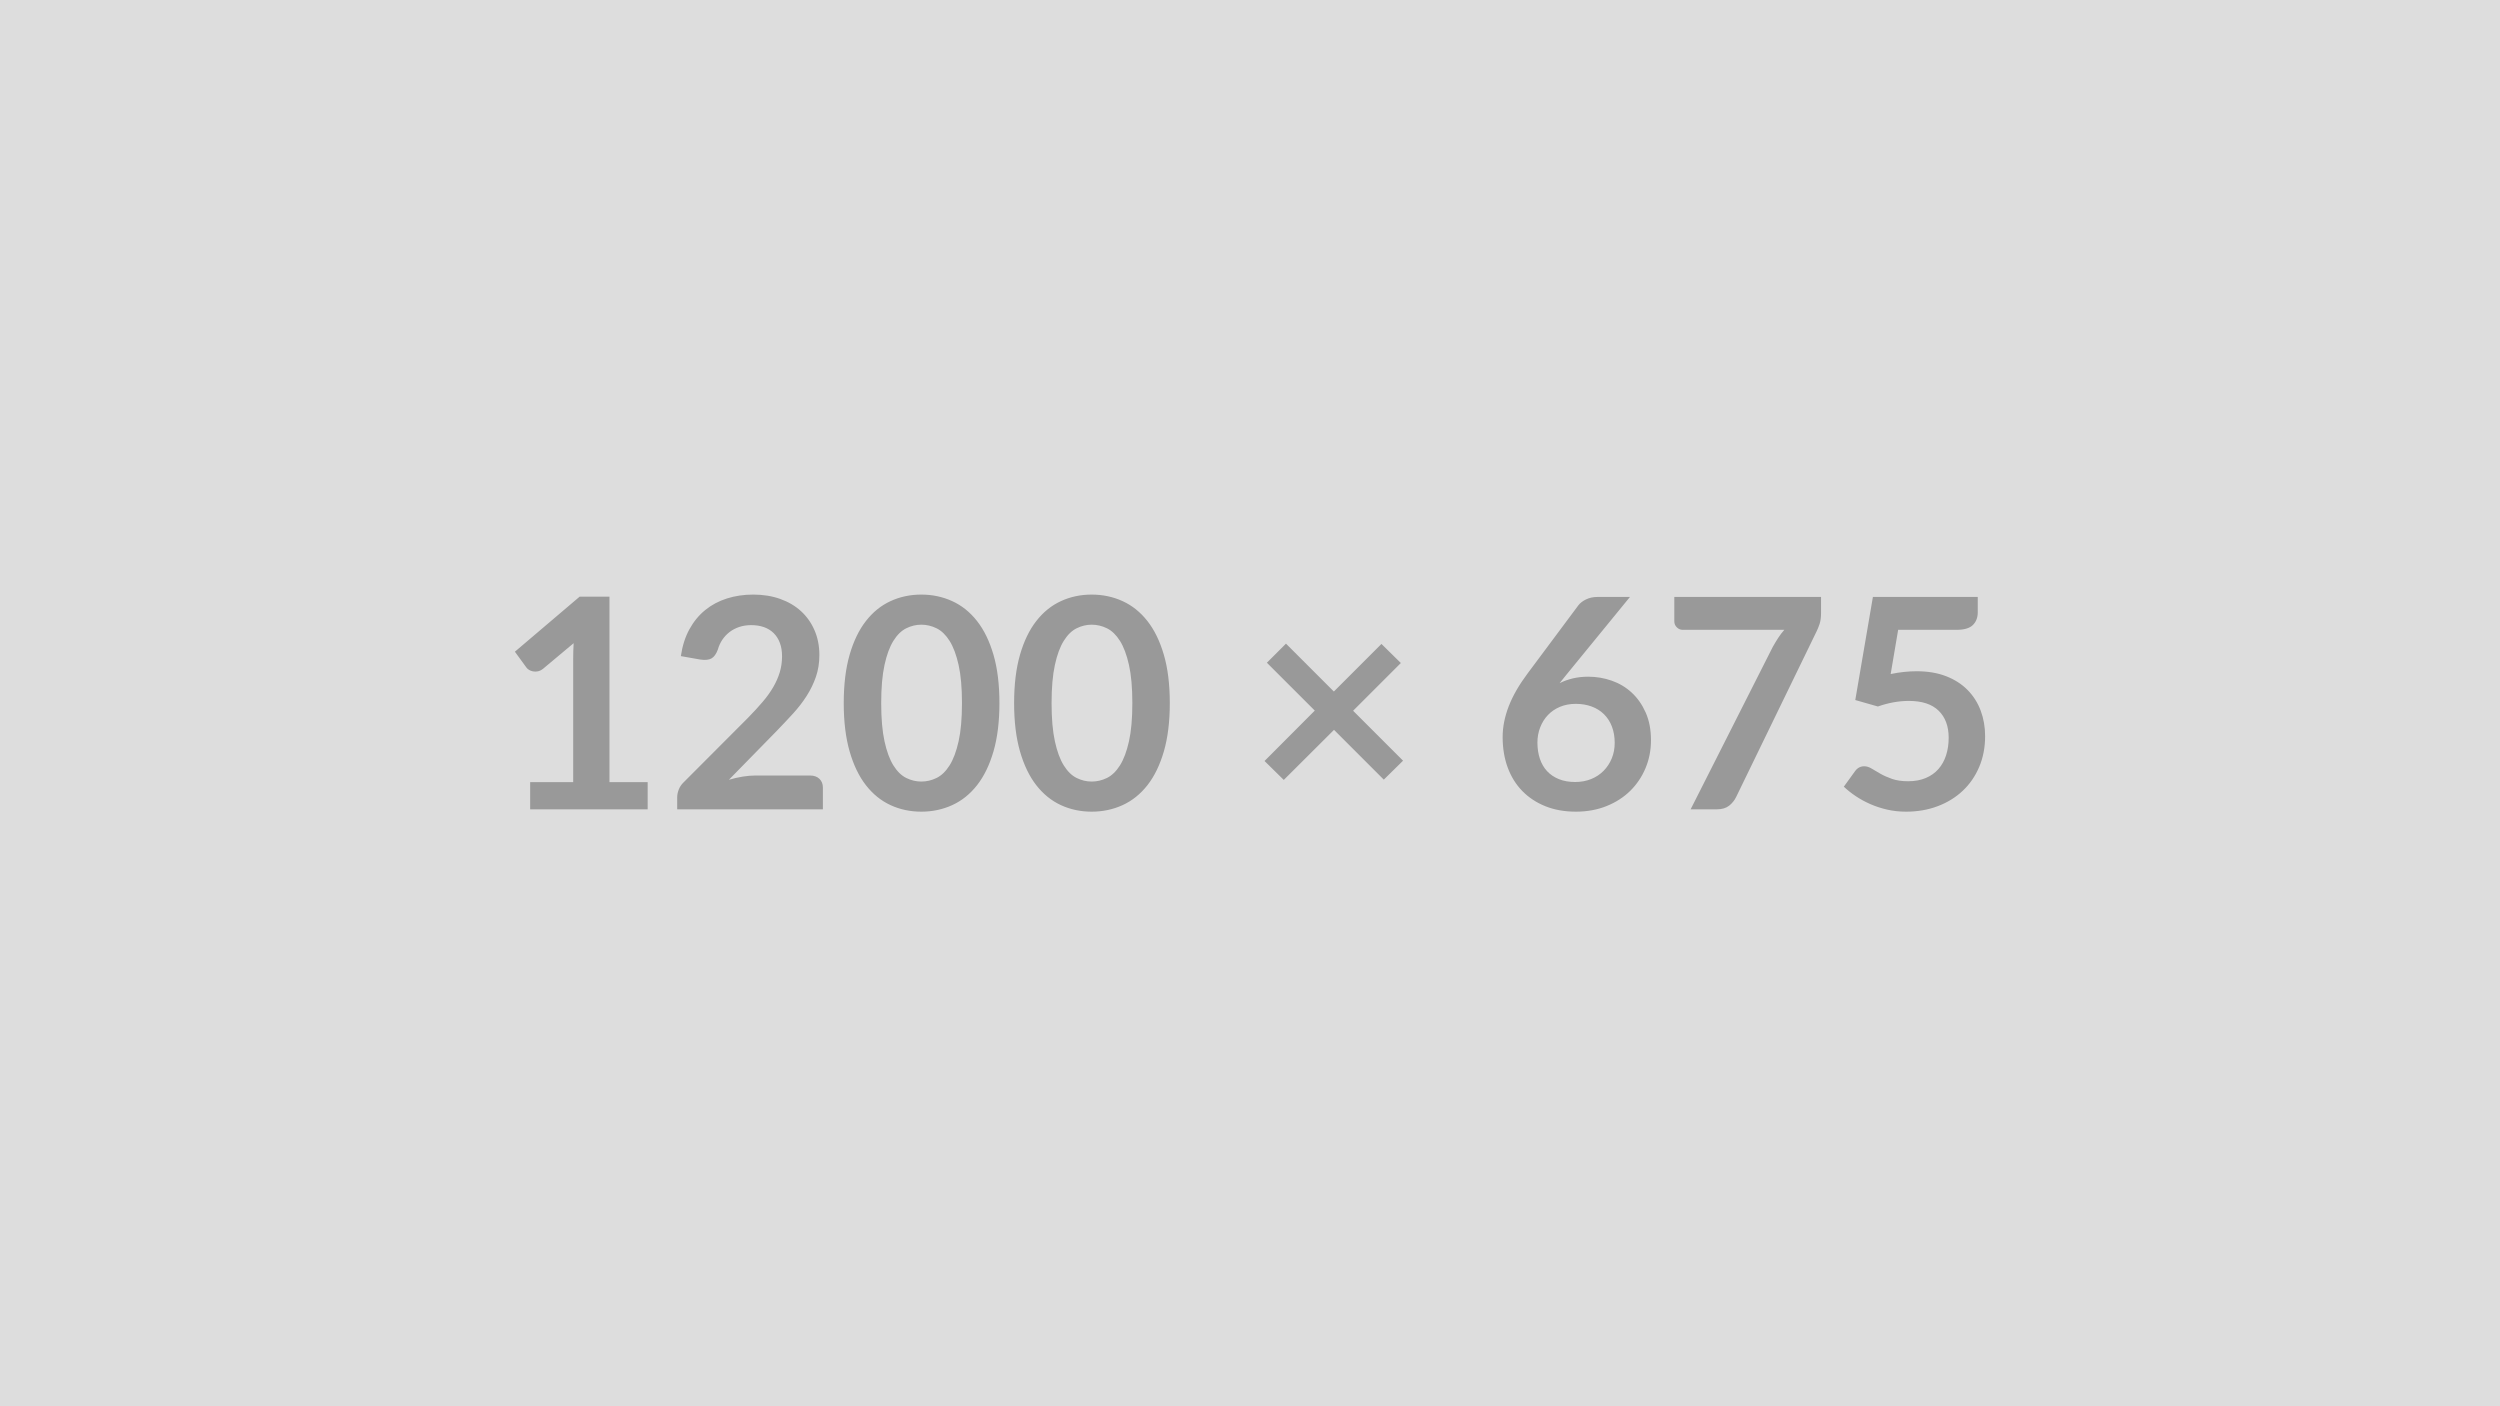 <svg xmlns="http://www.w3.org/2000/svg" width="1200" height="675" viewBox="0 0 1200 675"><rect width="100%" height="100%" fill="#DDDDDD"/><path fill="#999999" d="M292.545 375.43h18.33v13.04h-56.4v-13.04h20.66V316q0-3.53.21-7.27L260.685 321q-1.27.99-2.5 1.24-1.24.24-2.33.03t-1.94-.74q-.85-.53-1.27-1.16l-5.5-7.55 31.09-26.43h14.31v89.04Zm70.15-3.18h26.16q2.82 0 4.47 1.59 1.66 1.59 1.66 4.2v10.43h-69.93v-5.78q0-1.76.74-3.7.74-1.94 2.36-3.49l30.95-31.02q3.87-3.95 6.94-7.55 3.07-3.59 5.11-7.12 2.05-3.52 3.14-7.15 1.09-3.63 1.09-7.65 0-3.67-1.06-6.45-1.05-2.79-2.99-4.69-1.94-1.9-4.65-2.86-2.72-.95-6.1-.95-3.1 0-5.75.88-2.64.89-4.69 2.47-2.04 1.59-3.45 3.7-1.41 2.12-2.12 4.66-1.19 3.24-3.1 4.3-1.9 1.05-5.5.49l-9.16-1.62q1.06-7.33 4.09-12.87 3.03-5.53 7.58-9.23 4.54-3.7 10.43-5.57t12.65-1.87q7.05 0 12.91 2.08 5.85 2.08 10.01 5.89 4.16 3.8 6.48 9.16 2.33 5.36 2.33 11.91 0 5.64-1.66 10.44-1.65 4.79-4.44 9.16-2.78 4.37-6.52 8.46-3.74 4.09-7.83 8.32l-22.98 23.48q3.31-.99 6.59-1.52t6.24-.53Zm117.03-34.75q0 13.32-2.85 23.16-2.86 9.83-7.9 16.25-5.04 6.41-11.91 9.55-6.88 3.14-14.84 3.14-7.97 0-14.77-3.14-6.81-3.14-11.81-9.55-5.01-6.42-7.83-16.25-2.82-9.84-2.82-23.16 0-13.4 2.82-23.2 2.82-9.8 7.83-16.21 5-6.42 11.81-9.55 6.8-3.14 14.77-3.14 7.96 0 14.84 3.14 6.87 3.13 11.91 9.55 5.04 6.41 7.9 16.21 2.85 9.8 2.85 23.2Zm-17.98 0q0-11.07-1.62-18.33-1.62-7.26-4.33-11.56-2.72-4.3-6.24-6.03-3.53-1.73-7.33-1.73-3.74 0-7.23 1.73t-6.17 6.03q-2.68 4.3-4.26 11.56-1.59 7.26-1.59 18.33 0 11.07 1.59 18.33 1.58 7.26 4.26 11.56 2.68 4.3 6.17 6.03 3.49 1.73 7.23 1.73 3.8 0 7.33-1.73 3.52-1.73 6.24-6.03 2.71-4.3 4.33-11.56 1.62-7.26 1.62-18.33Zm99.76 0q0 13.32-2.85 23.16-2.86 9.83-7.9 16.25-5.04 6.41-11.91 9.55-6.88 3.14-14.84 3.14-7.97 0-14.77-3.14-6.81-3.14-11.81-9.55-5.01-6.42-7.83-16.25-2.82-9.84-2.82-23.16 0-13.4 2.82-23.2 2.82-9.8 7.83-16.21 5-6.42 11.81-9.55 6.8-3.14 14.77-3.14 7.96 0 14.84 3.14 6.87 3.13 11.91 9.55 5.04 6.41 7.9 16.21 2.85 9.8 2.85 23.2Zm-17.98 0q0-11.07-1.62-18.33-1.62-7.26-4.33-11.56-2.72-4.3-6.24-6.03-3.53-1.73-7.33-1.73-3.74 0-7.23 1.73t-6.17 6.03q-2.68 4.3-4.26 11.56-1.59 7.26-1.59 18.33 0 11.07 1.59 18.33 1.58 7.26 4.26 11.56 2.68 4.3 6.17 6.03 3.49 1.73 7.23 1.73 3.8 0 7.33-1.73 3.52-1.73 6.24-6.03 2.71-4.3 4.33-11.56 1.62-7.26 1.62-18.33Zm129.94 27.63-9.24 9.1-23.9-23.9-24.11 24.04-9.24-9.09 24.12-24.19-22.99-22.98 9.17-9.16 22.98 22.98 22.84-22.84 9.31 9.16-22.91 22.91 23.97 23.97Zm108.92-78.6-30.25 37.01-3.52 4.37q2.96-1.48 6.38-2.29t7.37-.81q5.78 0 11.24 1.9 5.47 1.91 9.62 5.75 4.16 3.84 6.7 9.55 2.54 5.71 2.54 13.32 0 7.13-2.61 13.36-2.61 6.24-7.33 10.9-4.72 4.65-11.39 7.33-6.66 2.68-14.7 2.68-8.17 0-14.66-2.61t-11.07-7.3q-4.58-4.69-7.01-11.28-2.43-6.59-2.43-14.63 0-7.19 2.92-14.77 2.93-7.57 9.06-15.75l24.32-32.64q1.27-1.7 3.7-2.89 2.44-1.2 5.61-1.2h15.51Zm-26.3 88.83q4.16 0 7.65-1.41t5.99-3.95q2.51-2.54 3.92-5.96 1.41-3.42 1.41-7.44 0-4.37-1.34-7.86t-3.81-5.92q-2.47-2.43-5.92-3.7-3.46-1.27-7.62-1.27t-7.54 1.41q-3.38 1.41-5.78 3.91-2.4 2.51-3.74 5.93-1.34 3.41-1.34 7.36 0 4.23 1.17 7.72 1.16 3.49 3.45 5.96 2.29 2.47 5.68 3.84 3.38 1.38 7.82 1.38Zm47.59-88.83h70.43v7.54q0 3.38-.71 5.46-.7 2.08-1.41 3.49l-38.63 79.53q-1.2 2.47-3.38 4.19-2.19 1.73-5.86 1.73h-12.61l39.4-77.9q1.34-2.4 2.65-4.41 1.3-2.01 2.92-3.84h-48.78q-1.62 0-2.82-1.2-1.2-1.2-1.2-2.82v-11.77Zm107.44 15.79-3.59 21.22q3.38-.71 6.48-1.02 3.1-.32 5.99-.32 8.04 0 14.18 2.4 6.13 2.39 10.29 6.62 4.16 4.23 6.27 9.91 2.12 5.67 2.12 12.23 0 8.11-2.86 14.81-2.85 6.69-7.93 11.45-5.07 4.76-12.02 7.37-6.94 2.61-15.12 2.61-4.8 0-9.1-.99t-8.07-2.64q-3.77-1.66-6.98-3.81-3.21-2.15-5.74-4.55l5.35-7.4q1.7-2.4 4.45-2.4 1.76 0 3.59 1.13 1.83 1.13 4.2 2.47 2.36 1.34 5.57 2.47 3.2 1.12 7.72 1.12 4.79 0 8.46-1.55 3.66-1.55 6.09-4.33 2.44-2.79 3.67-6.63t1.23-8.35q0-8.32-4.83-13.01-4.82-4.69-14.27-4.69-7.26 0-14.88 2.68l-10.85-3.1 8.46-49.49h50.33v7.4q0 3.74-2.32 6.06-2.33 2.33-7.9 2.33h-27.99Z"/></svg>